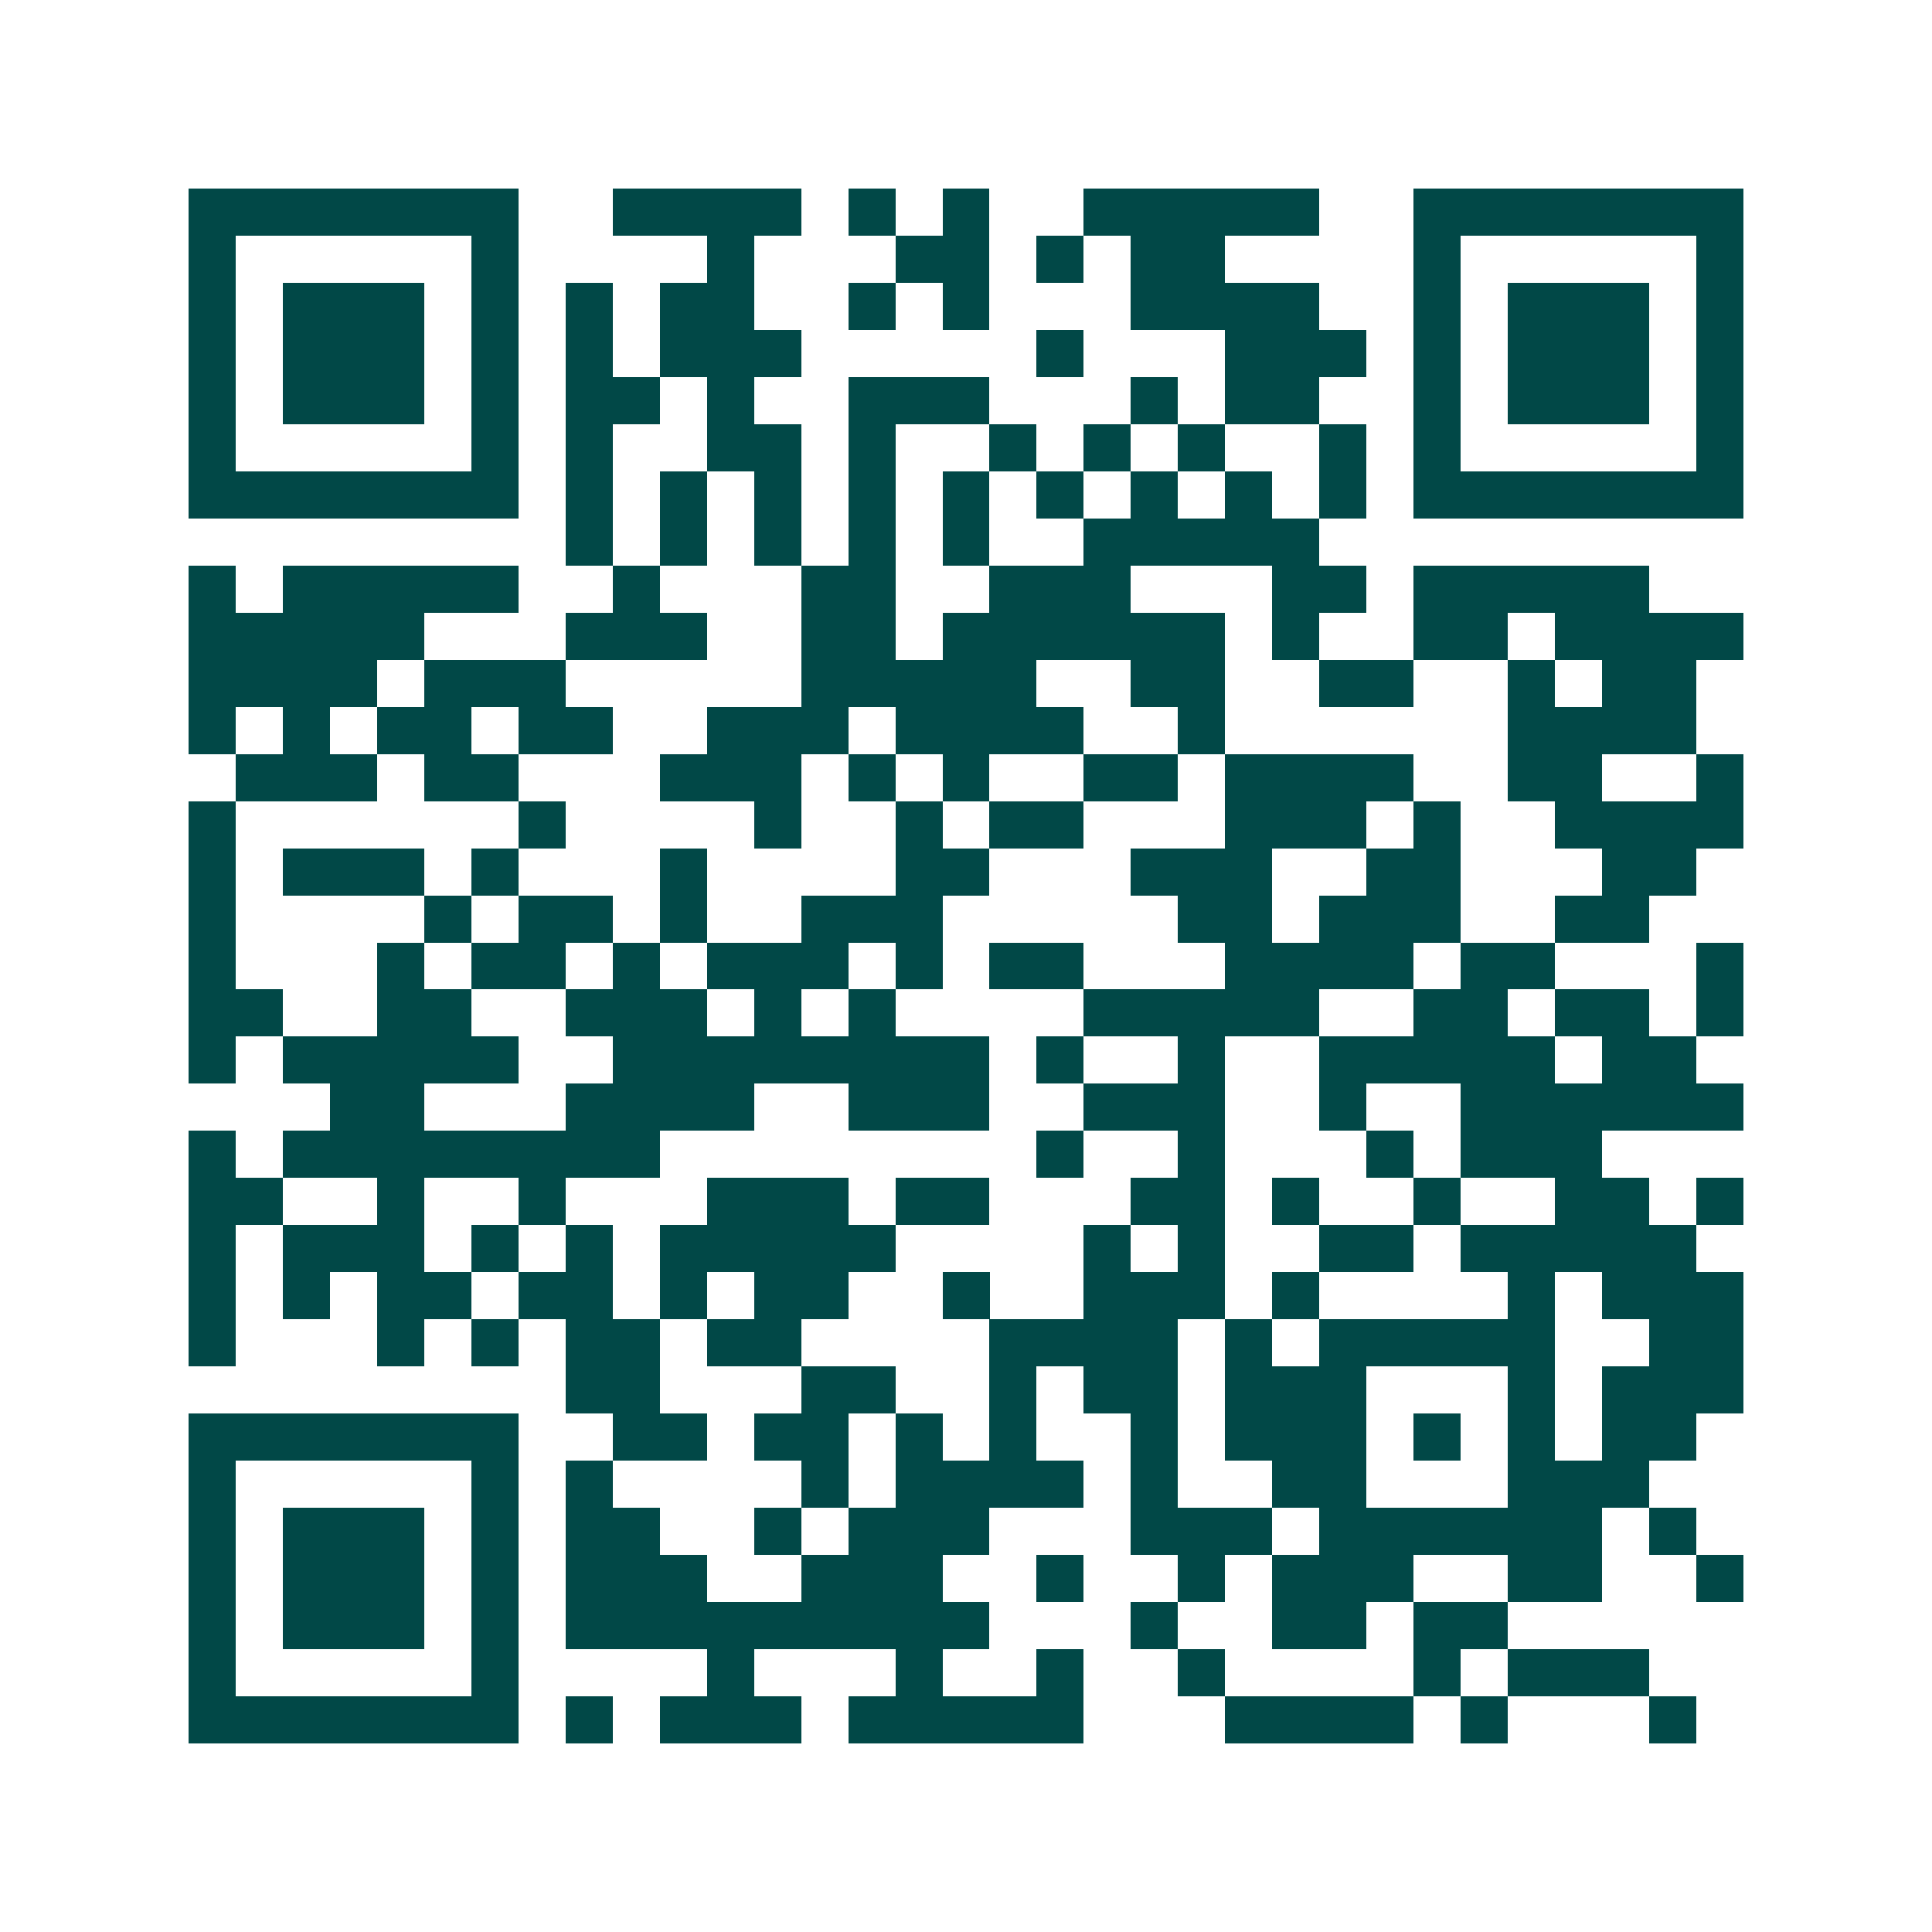 <svg xmlns="http://www.w3.org/2000/svg" width="200" height="200" viewBox="0 0 41 41" shape-rendering="crispEdges"><path fill="#ffffff" d="M0 0h41v41H0z"/><path stroke="#014847" d="M4 4.5h7m2 0h4m1 0h1m1 0h1m2 0h5m2 0h7M4 5.5h1m5 0h1m4 0h1m3 0h2m1 0h1m1 0h2m4 0h1m5 0h1M4 6.5h1m1 0h3m1 0h1m1 0h1m1 0h2m2 0h1m1 0h1m3 0h4m2 0h1m1 0h3m1 0h1M4 7.5h1m1 0h3m1 0h1m1 0h1m1 0h3m5 0h1m3 0h3m1 0h1m1 0h3m1 0h1M4 8.5h1m1 0h3m1 0h1m1 0h2m1 0h1m2 0h3m3 0h1m1 0h2m2 0h1m1 0h3m1 0h1M4 9.5h1m5 0h1m1 0h1m2 0h2m1 0h1m2 0h1m1 0h1m1 0h1m2 0h1m1 0h1m5 0h1M4 10.5h7m1 0h1m1 0h1m1 0h1m1 0h1m1 0h1m1 0h1m1 0h1m1 0h1m1 0h1m1 0h7M12 11.5h1m1 0h1m1 0h1m1 0h1m1 0h1m2 0h5M4 12.5h1m1 0h5m2 0h1m3 0h2m2 0h3m3 0h2m1 0h5M4 13.5h5m3 0h3m2 0h2m1 0h6m1 0h1m2 0h2m1 0h4M4 14.5h4m1 0h3m5 0h5m2 0h2m2 0h2m2 0h1m1 0h2M4 15.5h1m1 0h1m1 0h2m1 0h2m2 0h3m1 0h4m2 0h1m6 0h4M5 16.5h3m1 0h2m3 0h3m1 0h1m1 0h1m2 0h2m1 0h4m2 0h2m2 0h1M4 17.5h1m6 0h1m4 0h1m2 0h1m1 0h2m3 0h3m1 0h1m2 0h4M4 18.5h1m1 0h3m1 0h1m3 0h1m4 0h2m3 0h3m2 0h2m3 0h2M4 19.5h1m4 0h1m1 0h2m1 0h1m2 0h3m5 0h2m1 0h3m2 0h2M4 20.5h1m3 0h1m1 0h2m1 0h1m1 0h3m1 0h1m1 0h2m3 0h4m1 0h2m3 0h1M4 21.5h2m2 0h2m2 0h3m1 0h1m1 0h1m4 0h5m2 0h2m1 0h2m1 0h1M4 22.5h1m1 0h5m2 0h8m1 0h1m2 0h1m2 0h5m1 0h2M7 23.5h2m3 0h4m2 0h3m2 0h3m2 0h1m2 0h6M4 24.5h1m1 0h8m8 0h1m2 0h1m3 0h1m1 0h3M4 25.5h2m2 0h1m2 0h1m3 0h3m1 0h2m3 0h2m1 0h1m2 0h1m2 0h2m1 0h1M4 26.5h1m1 0h3m1 0h1m1 0h1m1 0h5m4 0h1m1 0h1m2 0h2m1 0h5M4 27.5h1m1 0h1m1 0h2m1 0h2m1 0h1m1 0h2m2 0h1m2 0h3m1 0h1m4 0h1m1 0h3M4 28.5h1m3 0h1m1 0h1m1 0h2m1 0h2m4 0h4m1 0h1m1 0h5m2 0h2M12 29.5h2m3 0h2m2 0h1m1 0h2m1 0h3m3 0h1m1 0h3M4 30.5h7m2 0h2m1 0h2m1 0h1m1 0h1m2 0h1m1 0h3m1 0h1m1 0h1m1 0h2M4 31.5h1m5 0h1m1 0h1m4 0h1m1 0h4m1 0h1m2 0h2m3 0h3M4 32.5h1m1 0h3m1 0h1m1 0h2m2 0h1m1 0h3m3 0h3m1 0h6m1 0h1M4 33.5h1m1 0h3m1 0h1m1 0h3m2 0h3m2 0h1m2 0h1m1 0h3m2 0h2m2 0h1M4 34.5h1m1 0h3m1 0h1m1 0h9m3 0h1m2 0h2m1 0h2M4 35.5h1m5 0h1m4 0h1m3 0h1m2 0h1m2 0h1m4 0h1m1 0h3M4 36.5h7m1 0h1m1 0h3m1 0h5m3 0h4m1 0h1m3 0h1"/></svg>
